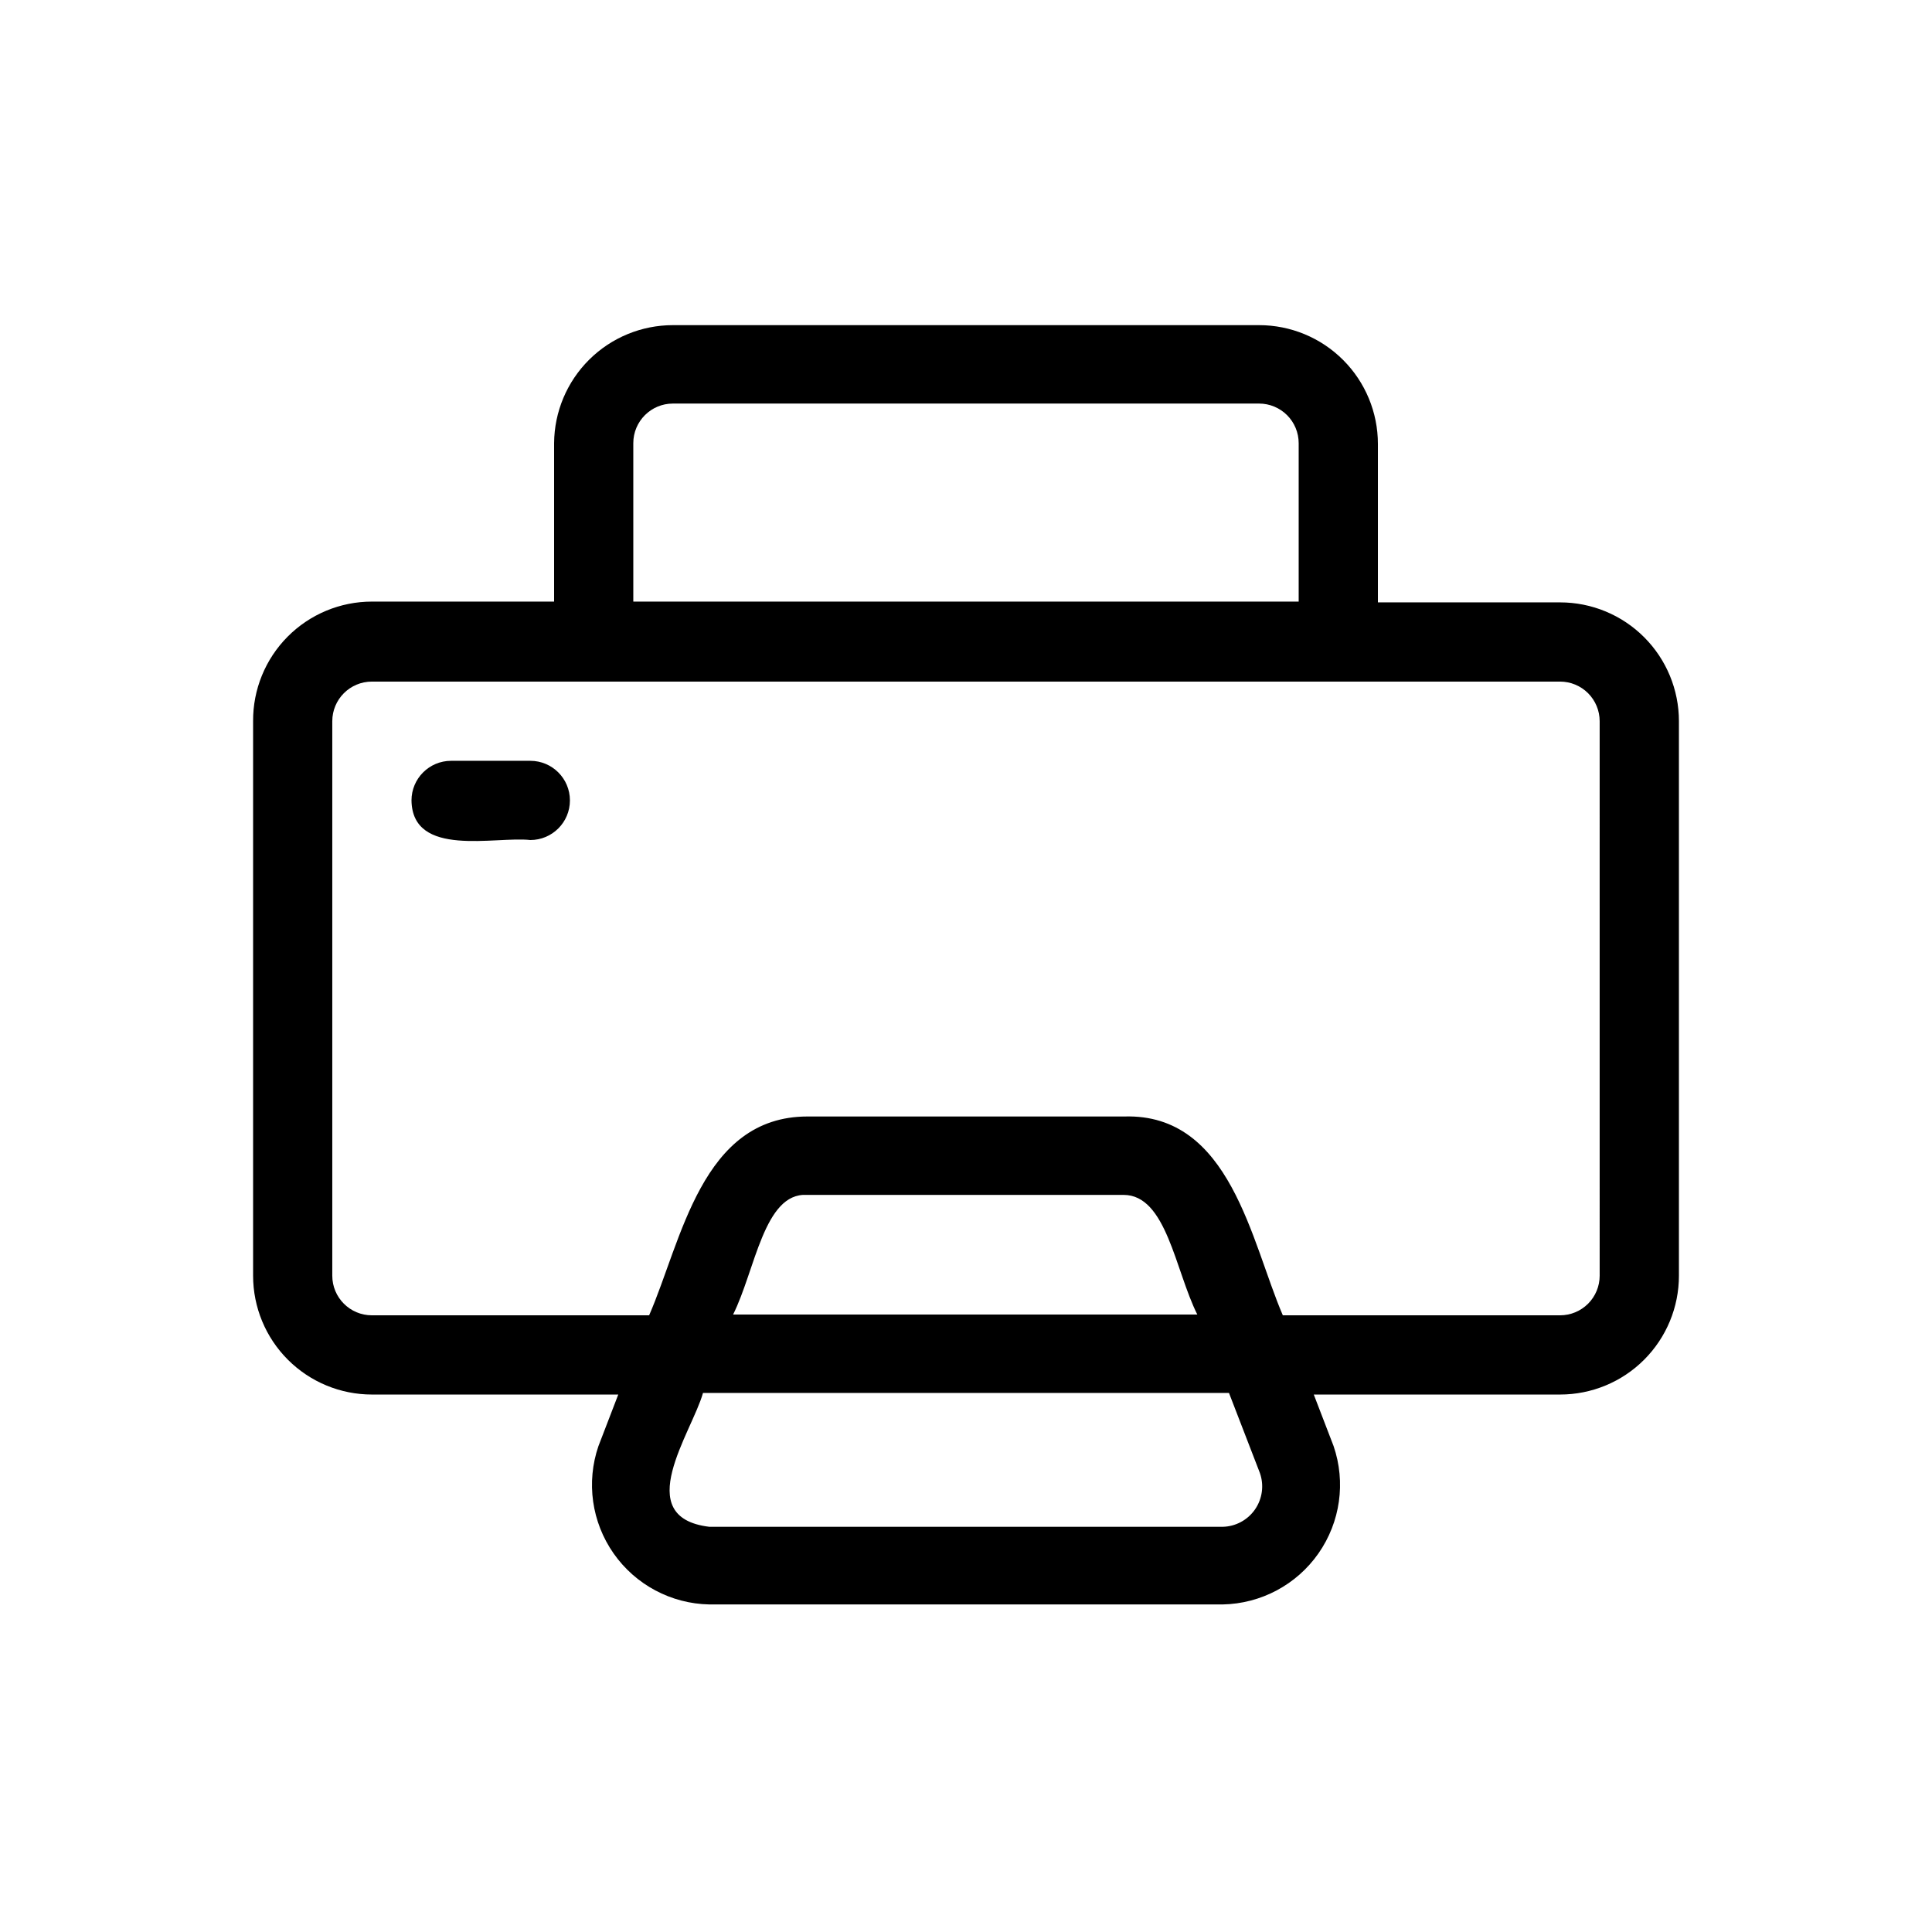 <?xml version="1.0" encoding="UTF-8"?>
<!-- Uploaded to: SVG Repo, www.svgrepo.com, Generator: SVG Repo Mixer Tools -->
<svg fill="#000000" width="800px" height="800px" version="1.1" viewBox="144 144 512 512" xmlns="http://www.w3.org/2000/svg">
 <path d="m557.44 303.64h-48.281v-41.984c0-8.352-3.316-16.359-9.223-22.266-5.902-5.906-13.914-9.223-22.266-9.223h-155.34c-8.316 0-16.293 3.289-22.191 9.148-5.898 5.859-9.242 13.816-9.297 22.129v41.984h-48.281c-8.387 0-16.43 3.348-22.34 9.297-5.91 5.953-9.203 14.016-9.148 22.402v146.95c0 8.352 3.316 16.359 9.223 22.266s13.914 9.223 22.266 9.223h65.285l-5.246 13.645h-0.004c-3.289 9.586-1.797 20.168 4.016 28.469 5.809 8.301 15.242 13.324 25.375 13.516h136.03c10.133-0.191 19.566-5.215 25.379-13.516 5.809-8.301 7.301-18.883 4.012-28.469l-5.246-13.645h65.281c8.352 0 16.363-3.316 22.266-9.223 5.906-5.906 9.223-13.914 9.223-22.266v-146.95c0-8.352-3.316-16.359-9.223-22.266-5.902-5.906-13.914-9.223-22.266-9.223zm-245.61-42.195c0-5.797 4.699-10.496 10.496-10.496h155.34c2.785 0 5.453 1.109 7.422 3.074 1.969 1.969 3.074 4.641 3.074 7.422v41.984h-176.33zm166.05 272.9c1.145 3.238 0.668 6.832-1.285 9.66-1.953 2.824-5.144 4.543-8.582 4.613h-136.03c-20.992-2.519-4.617-24.98-1.68-35.477h139.39zm-139.6-41.984c5.879-11.754 8.188-32.328 19.523-31.699h83.969c11.336 0 13.645 19.941 19.523 31.699zm229.65-10.285c0 2.781-1.105 5.453-3.074 7.422s-4.637 3.074-7.422 3.074h-73.473c-8.398-19.523-13.855-53.531-41.984-52.691h-83.965c-28.129 0-33.379 32.957-41.984 52.691h-73.473c-5.797 0-10.496-4.699-10.496-10.496v-146.95c0-5.797 4.699-10.496 10.496-10.496h314.88-0.004c2.785 0 5.453 1.105 7.422 3.074s3.074 4.637 3.074 7.422zm-283.39-115.46c-9.238-1.051-31.277 4.828-31.488-10.496 0-5.797 4.699-10.496 10.496-10.496h20.992c5.797 0 10.496 4.699 10.496 10.496s-4.699 10.496-10.496 10.496z"/>
</svg>